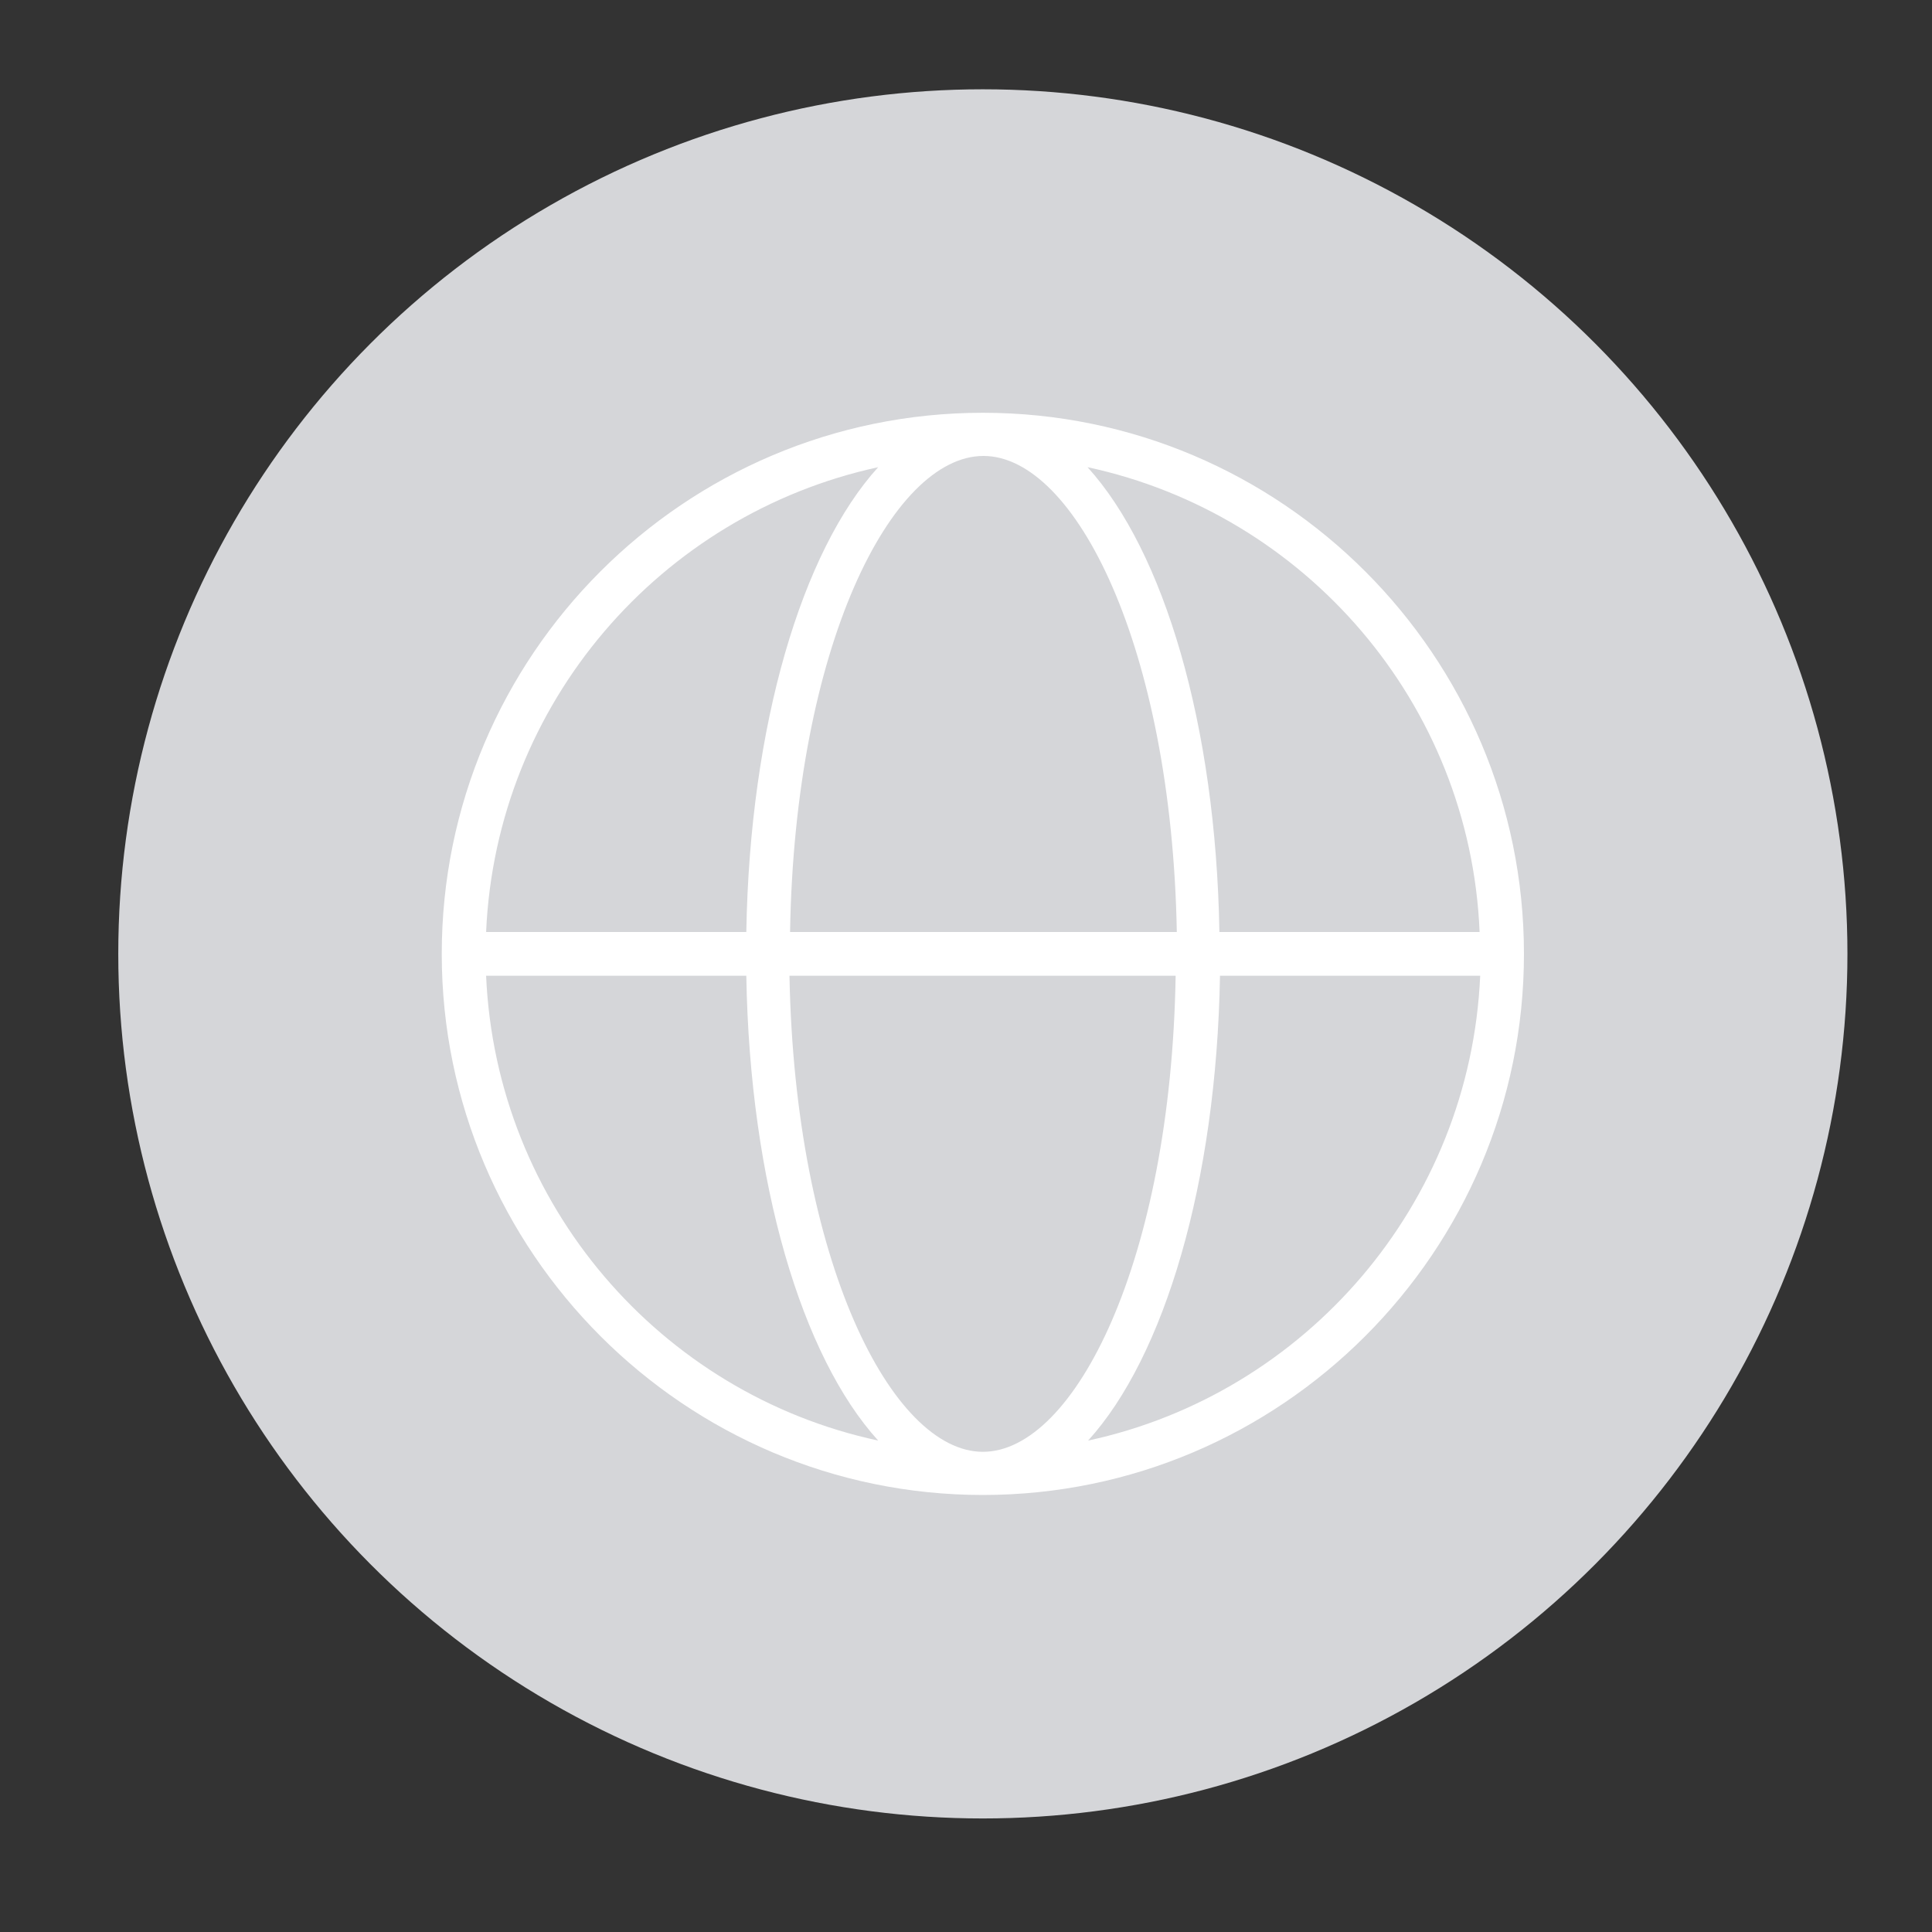 <?xml version="1.0" encoding="utf-8"?>
<!-- Generator: Adobe Illustrator 26.0.3, SVG Export Plug-In . SVG Version: 6.00 Build 0)  -->
<svg version="1.1" id="Layer_1" xmlns="http://www.w3.org/2000/svg" xmlns:xlink="http://www.w3.org/1999/xlink" x="0px" y="0px"
	 viewBox="0 0 32.67 32.67" style="enable-background:new 0 0 32.67 32.67;" xml:space="preserve">
<rect x="0" y="0" width="32.67" height="32.67" fill="#333333" stroke="none"/>
<style type="text/css">
	.st0{fill:#D5D6D9;}
	.st1{fill:#FFFFFF;}
</style>
<circle class="st0" cx="16.62" cy="16.13" r="14.62"/>
<path class="st1" d="M16.62,6.98c-5.05,0-9.15,4.11-9.15,9.15s4.11,9.15,9.15,9.15s9.15-4.11,9.15-9.15S21.67,6.98,16.62,6.98z
	 M25.02,15.76h-4.4c-0.06-3.51-0.94-6.44-2.23-7.86C22.07,8.69,24.86,11.89,25.02,15.76z M16.62,24.55c-1.54,0-3.18-3.23-3.27-8.05
	h6.53C19.8,21.32,18.17,24.55,16.62,24.55z M13.36,15.76c0.08-4.83,1.72-8.05,3.27-8.05s3.18,3.23,3.27,8.05H13.36z M14.85,7.9
	c-1.29,1.42-2.17,4.36-2.23,7.86h-4.4C8.39,11.89,11.17,8.7,14.85,7.9z M8.22,16.5h4.4c0.06,3.51,0.94,6.44,2.23,7.86
	C11.17,23.57,8.39,20.37,8.22,16.5z M18.4,24.36c1.29-1.42,2.17-4.36,2.23-7.86h4.4C24.86,20.37,22.07,23.57,18.4,24.36z"/>
</svg>
